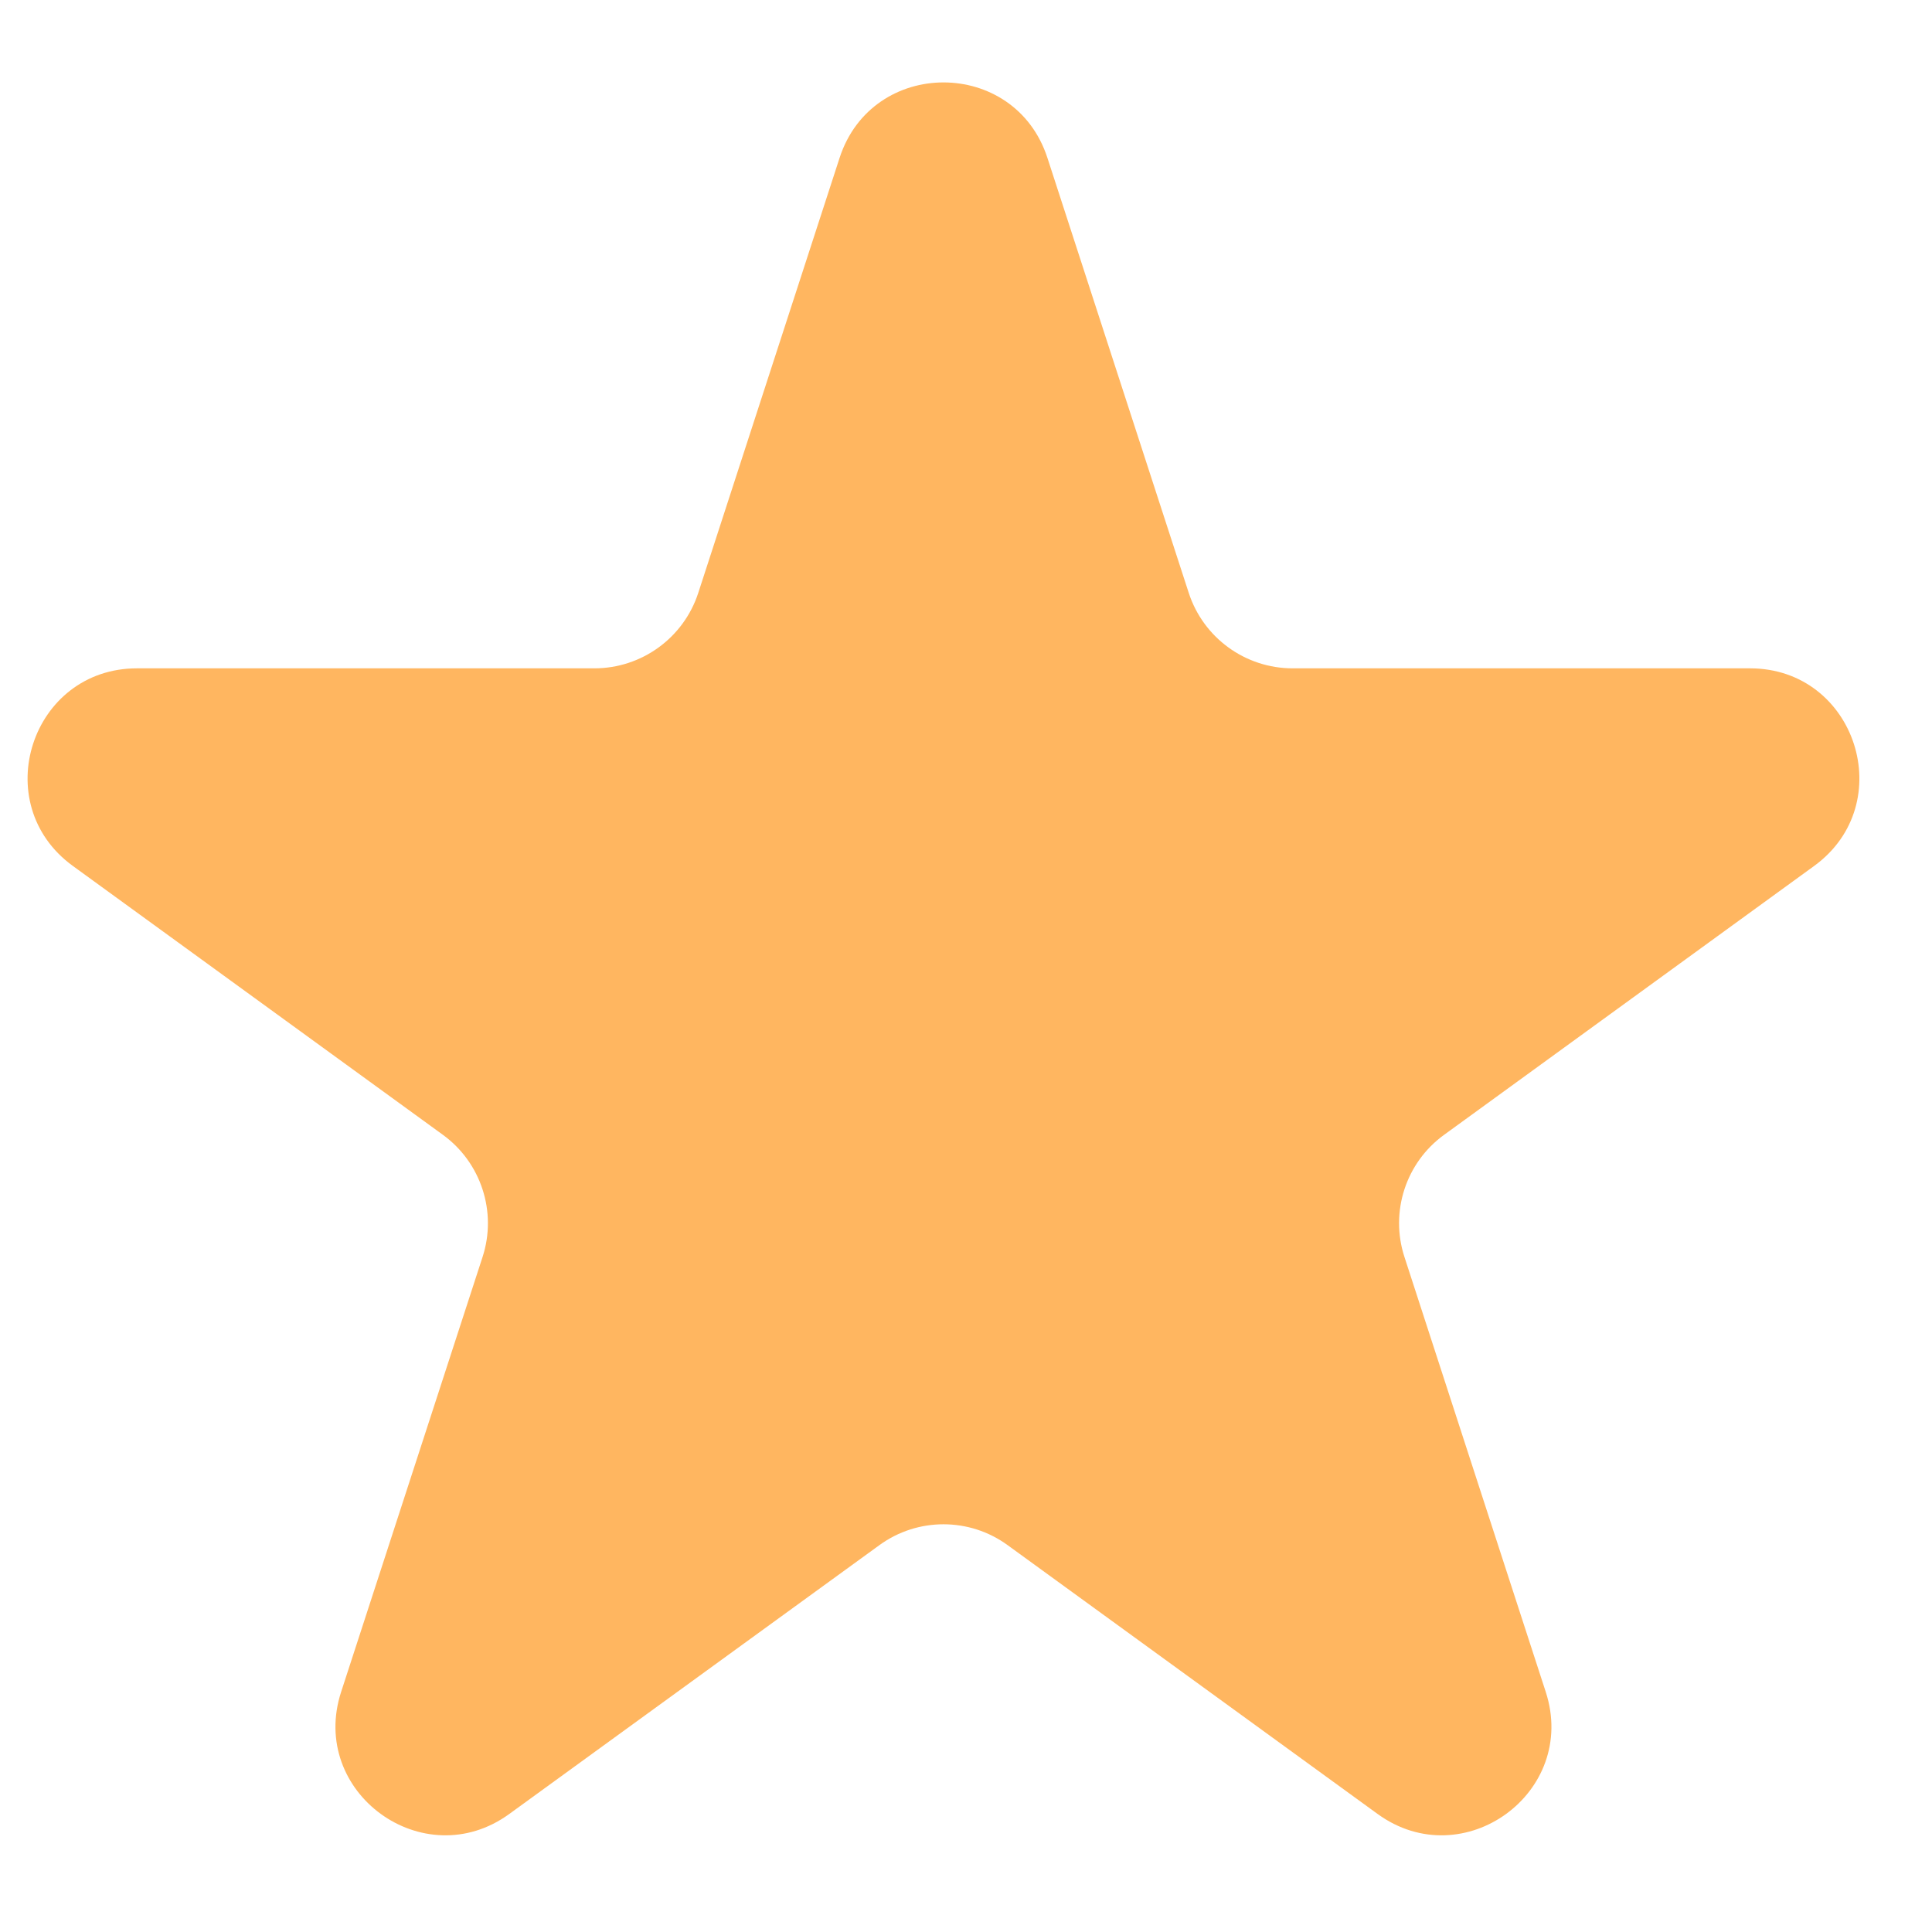 <svg width="14" height="14" viewBox="0 0 14 14" fill="none" xmlns="http://www.w3.org/2000/svg">
<path d="M6.084 1.144C6.321 0.415 7.353 0.415 7.59 1.144L8.614 4.296C8.72 4.622 9.024 4.843 9.367 4.843H12.681C13.448 4.843 13.766 5.824 13.146 6.275L10.465 8.223C10.187 8.424 10.071 8.782 10.177 9.108L11.201 12.26C11.438 12.989 10.604 13.595 9.983 13.145L7.302 11.197C7.025 10.995 6.649 10.995 6.372 11.197L3.69 13.145C3.07 13.595 2.235 12.989 2.472 12.26L3.497 9.108C3.603 8.782 3.486 8.424 3.209 8.223L0.528 6.275C-0.093 5.824 0.226 4.843 0.993 4.843H4.307C4.65 4.843 4.954 4.622 5.06 4.296L6.084 1.144Z" fill="#FFB660"/>
</svg>
